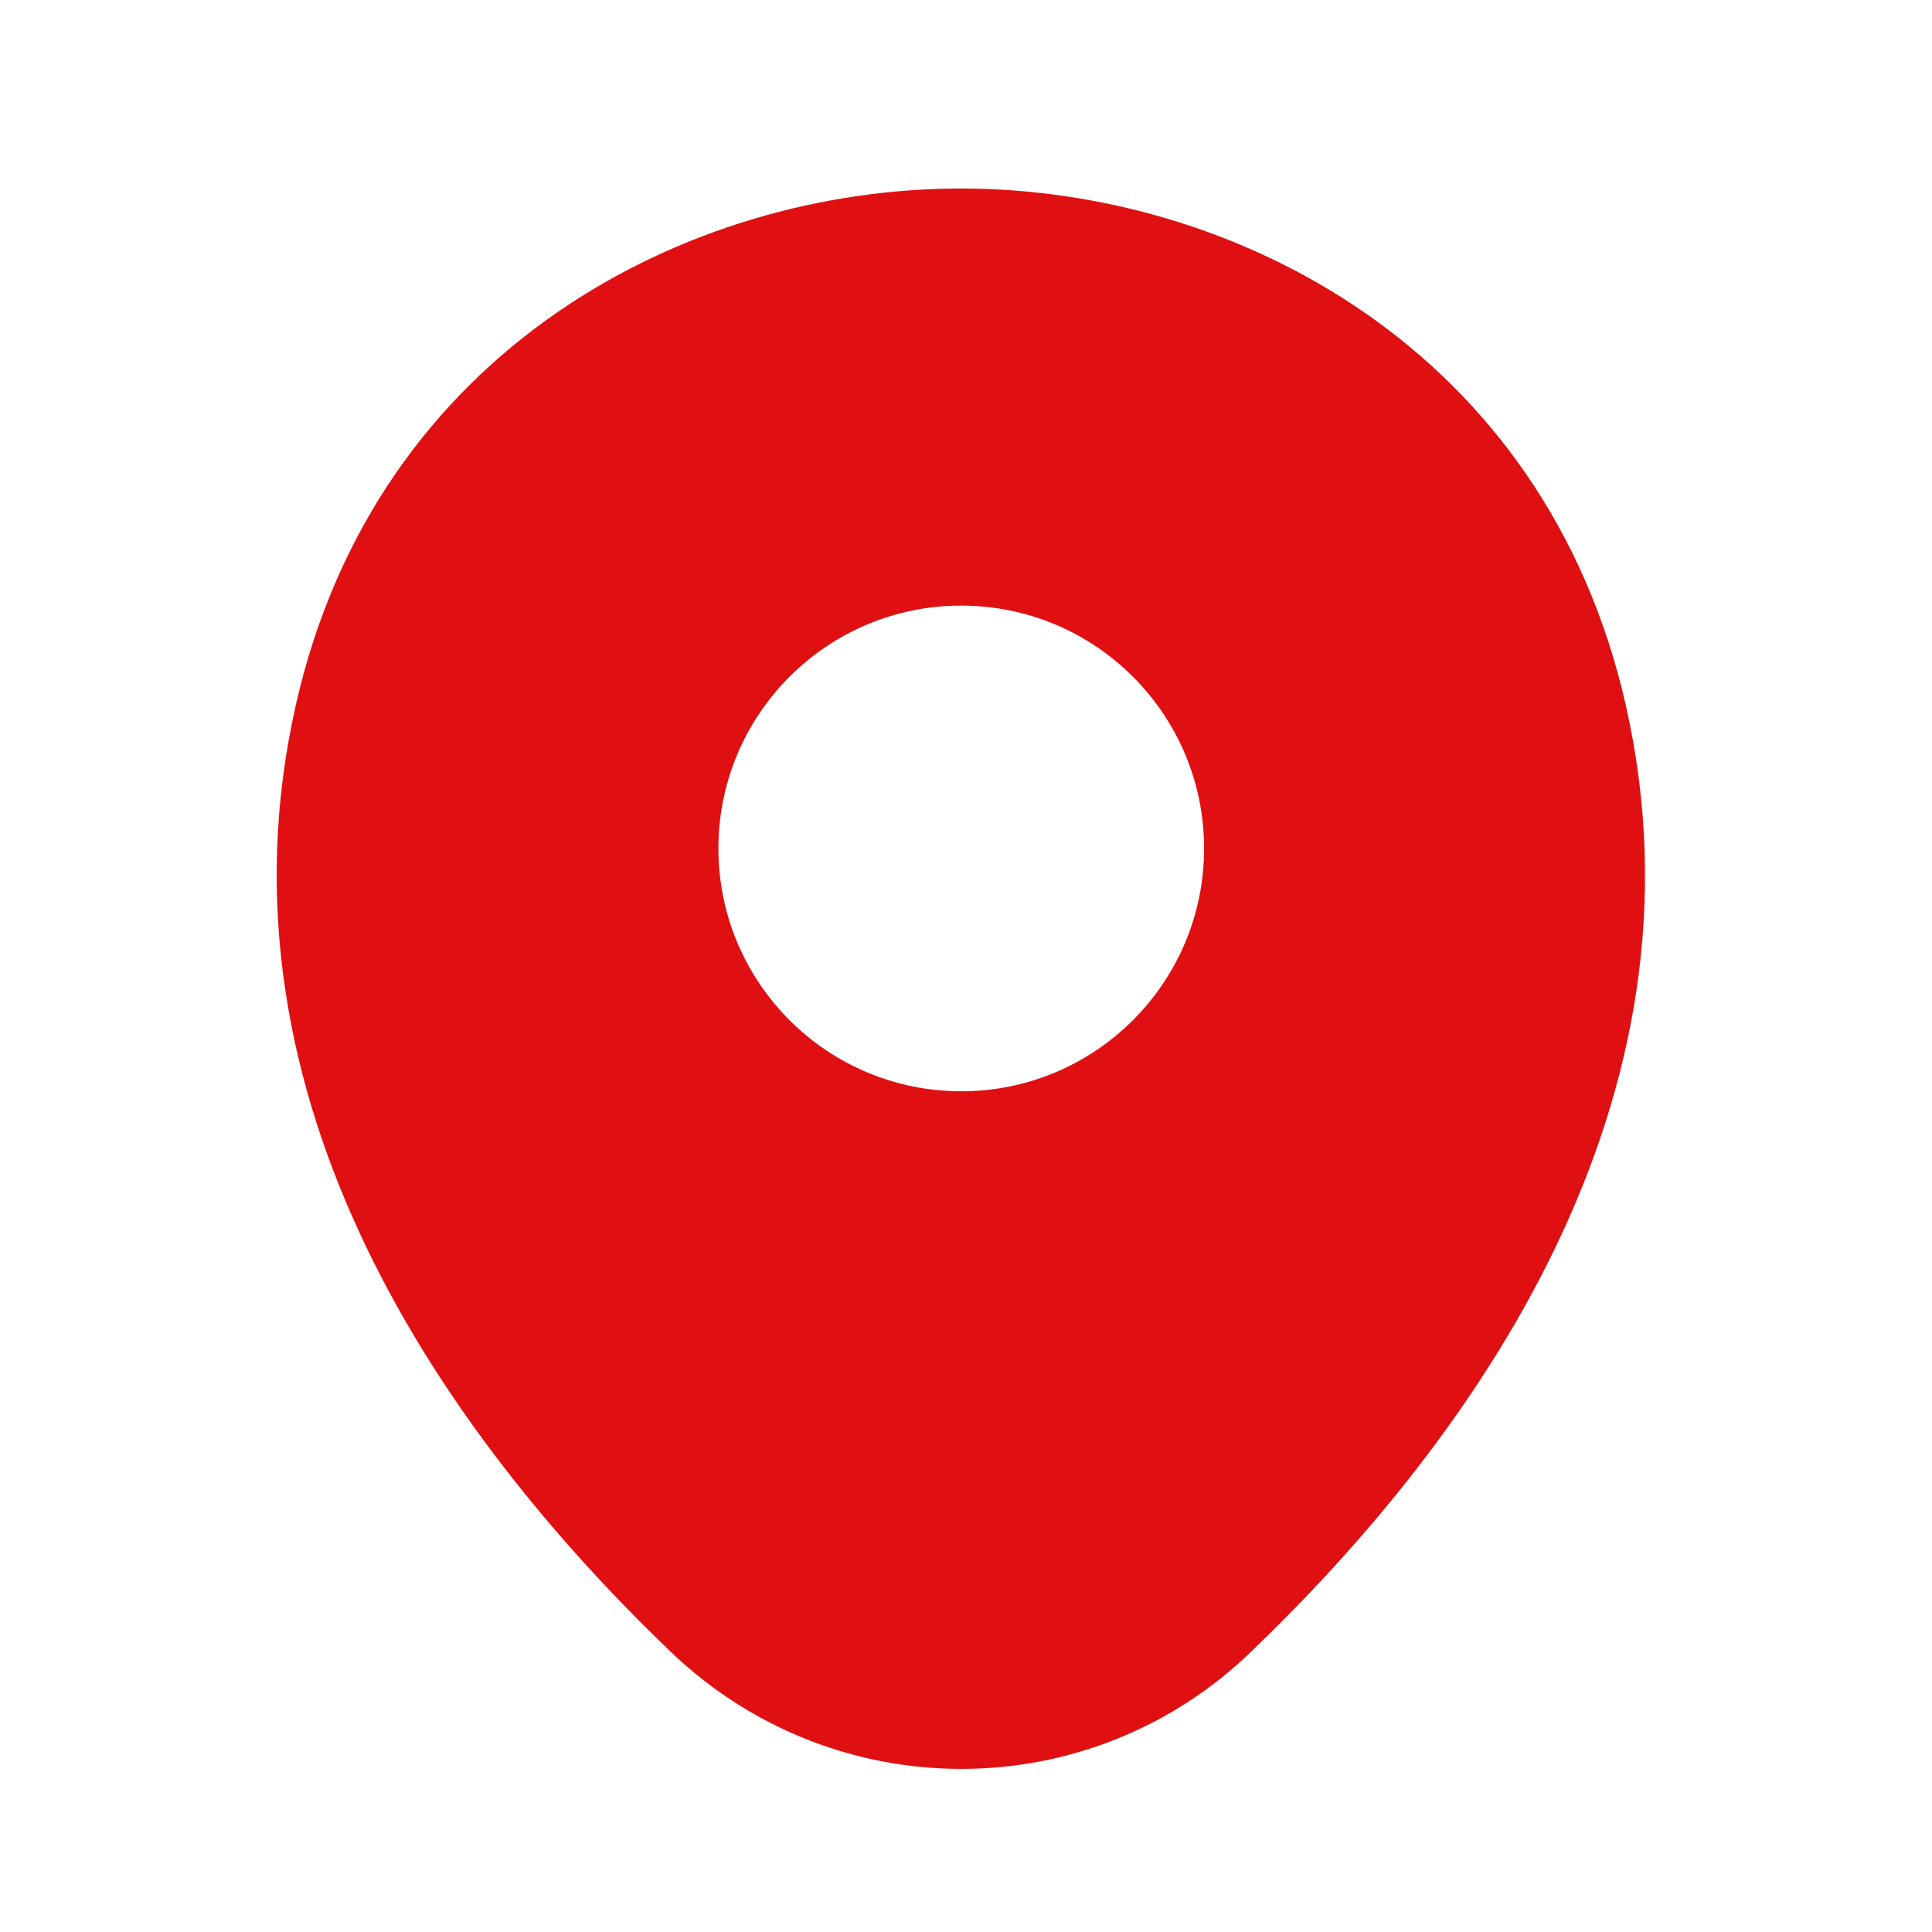   <svg width="26" height="26" viewBox="0 0 26 26" fill="none" xmlns="http://www.w3.org/2000/svg">
      <path d="M21.879 9.488C20.789 4.695 16.608 2.537 12.936 2.537C12.936 2.537 12.936 2.537 12.925 2.537C9.263 2.537 5.072 4.685 3.983 9.478C2.769 14.831 6.047 19.365 9.014 22.218C10.114 23.276 11.525 23.805 12.936 23.805C14.347 23.805 15.758 23.276 16.847 22.218C19.814 19.365 23.092 14.841 21.879 9.488ZM12.936 14.686C11.131 14.686 9.668 13.223 9.668 11.418C9.668 9.613 11.131 8.15 12.936 8.15C14.741 8.15 16.204 9.613 16.204 11.418C16.204 13.223 14.741 14.686 12.936 14.686Z" fill="#E01012" />
    </svg>